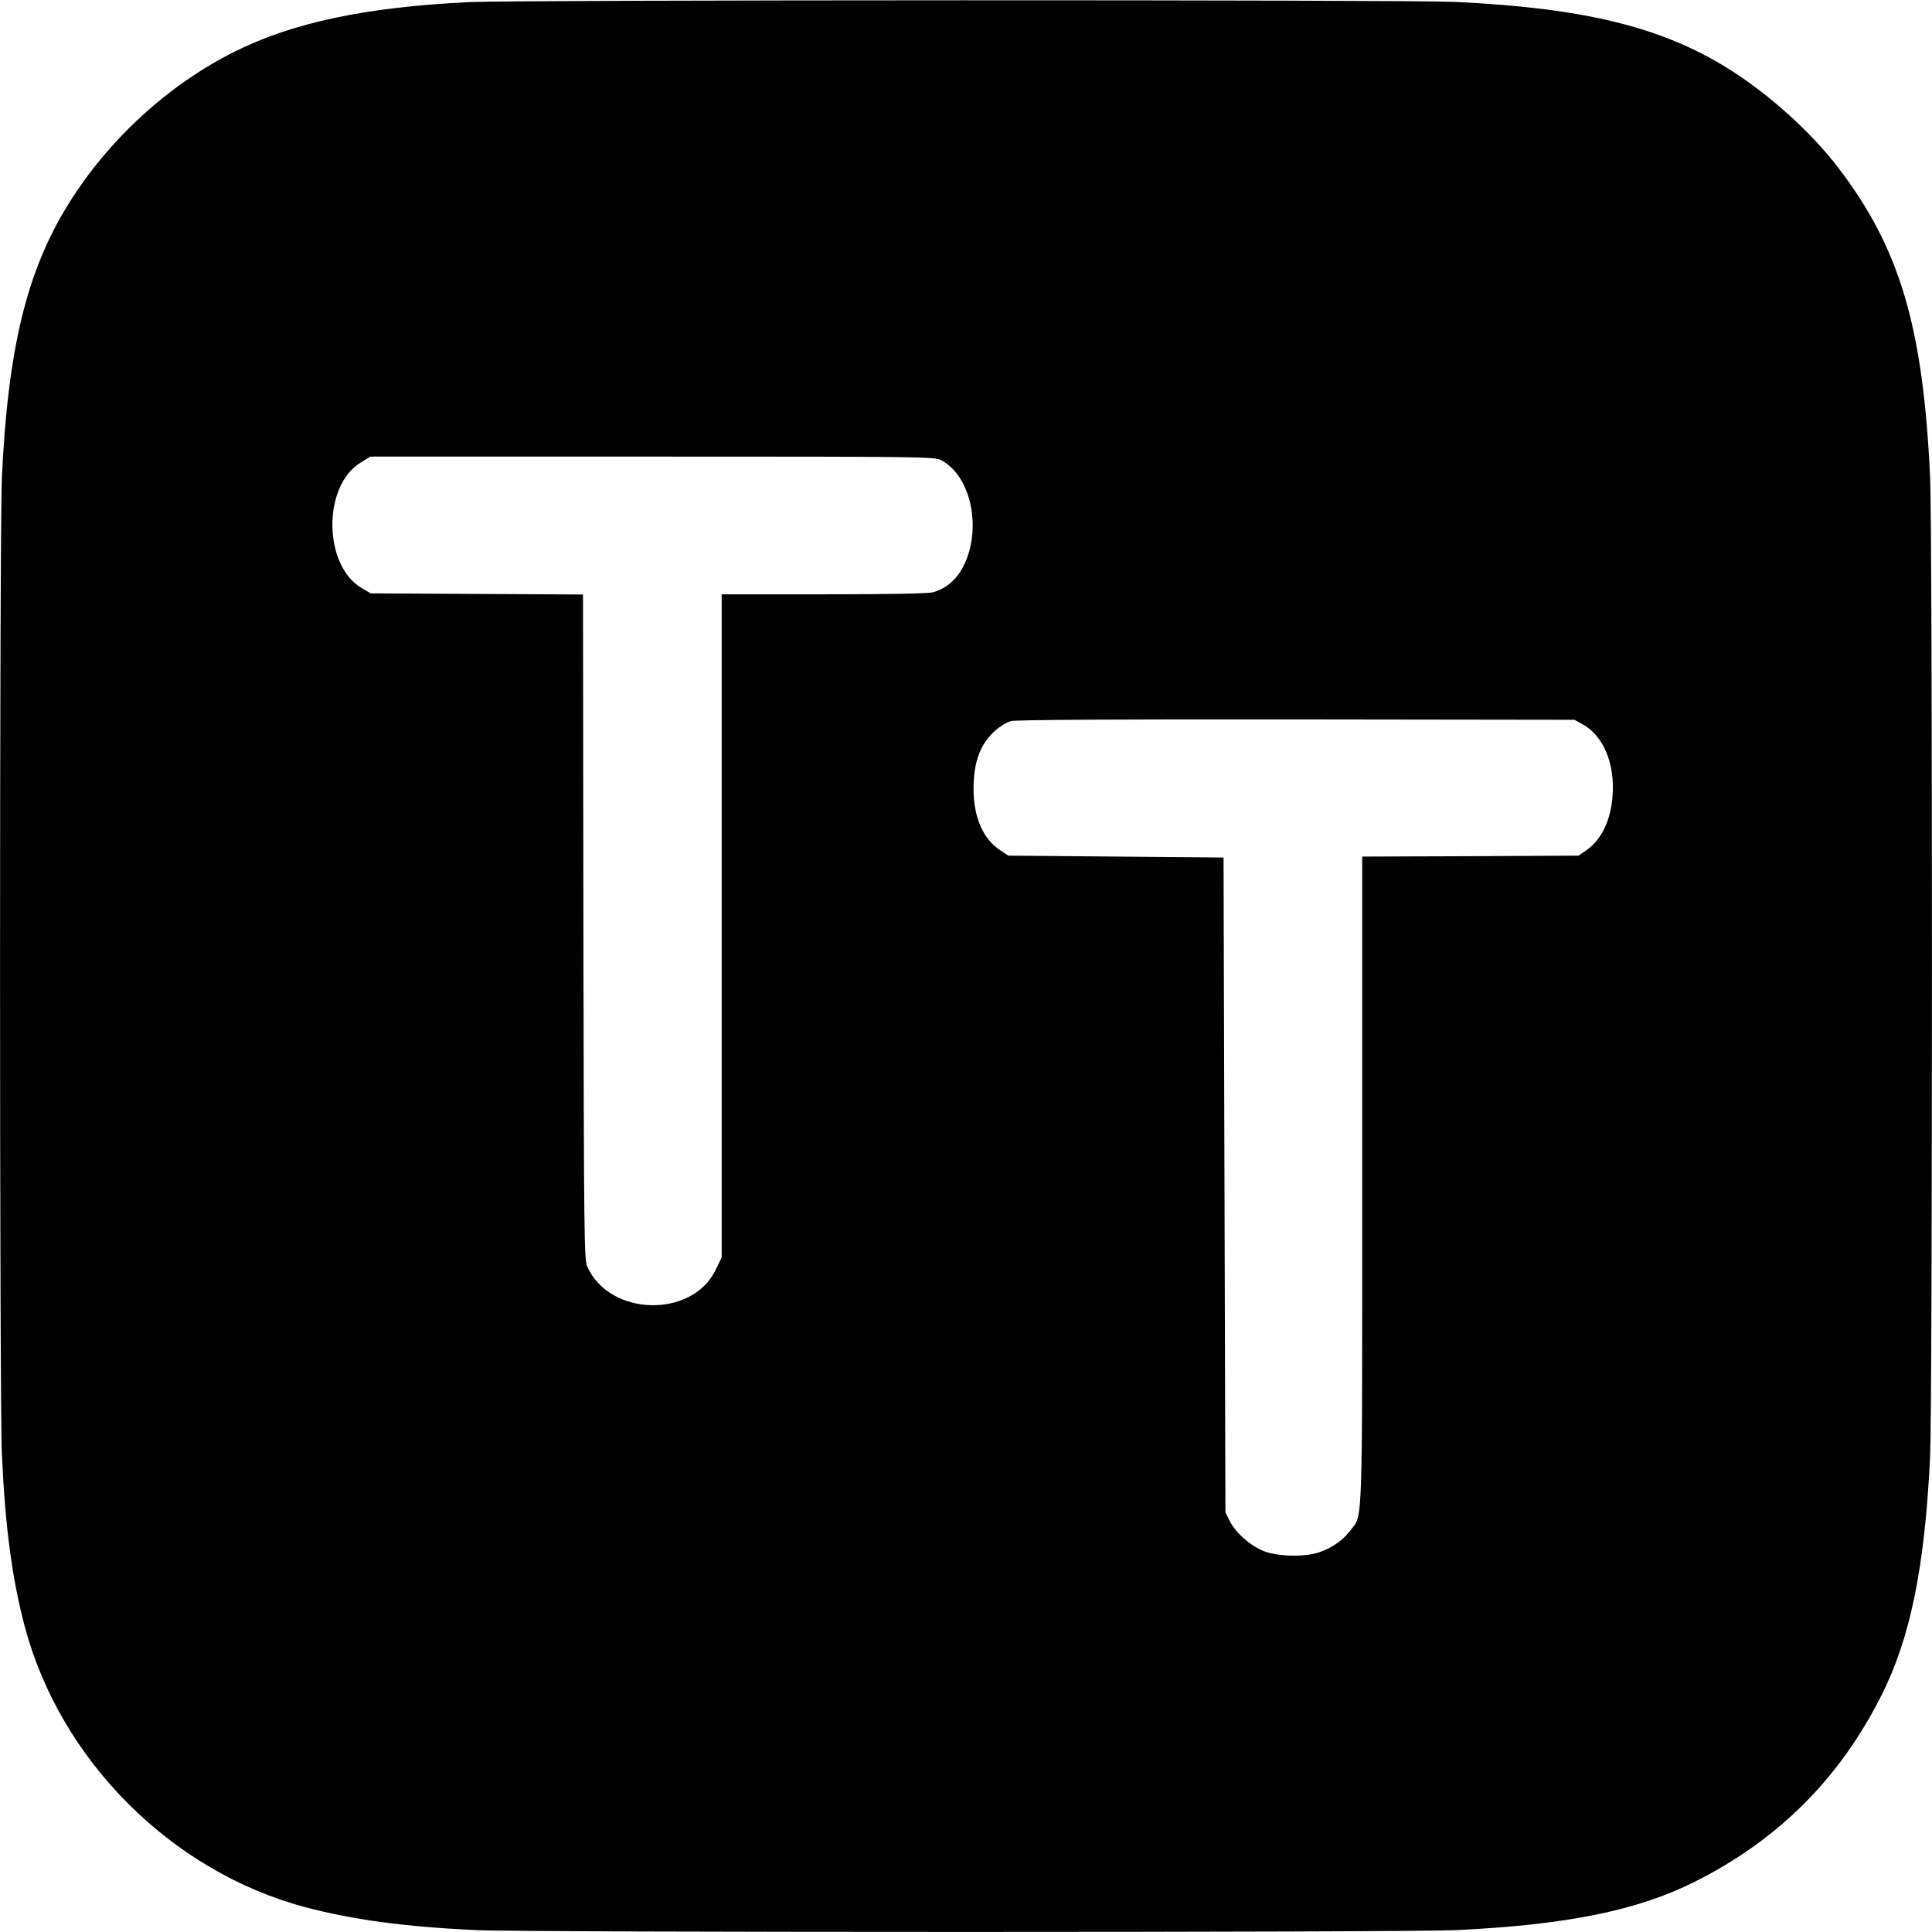 <?xml version="1.0" standalone="no"?>
<!DOCTYPE svg PUBLIC "-//W3C//DTD SVG 20010904//EN"
 "http://www.w3.org/TR/2001/REC-SVG-20010904/DTD/svg10.dtd">
<svg version="1.0" xmlns="http://www.w3.org/2000/svg"
 width="1024pt" height="1024pt" viewBox="0 0 1024 1024"
 preserveAspectRatio="xMidYMid meet">
<g transform="translate(0,1024) scale(0.1,-0.1)"
fill="#000000" stroke="none">
<path d="M2490 10229 c-549 -26 -941 -109 -1249 -264 -351 -176 -667 -466
-878 -806 -221 -355 -321 -766 -353 -1449 -13 -289 -13 -4892 0 -5180 18 -387
54 -657 121 -910 188 -710 779 -1301 1489 -1489 250 -66 524 -103 900 -121
281 -13 4918 -13 5200 0 586 28 959 104 1264 257 442 222 767 547 989 989 153
305 229 679 257 1264 13 287 13 4898 0 5190 -37 800 -161 1216 -489 1644 -144
188 -370 391 -582 523 -355 221 -766 321 -1449 353 -260 12 -4962 11 -5220 -1z
m2498 -2428 c170 -88 223 -400 101 -592 -34 -53 -86 -93 -144 -108 -26 -7
-226 -11 -580 -11 l-540 0 0 -1758 0 -1757 -33 -68 c-126 -255 -561 -244 -679
19 -17 37 -18 140 -21 1801 l-2 1762 -563 3 -562 3 -48 28 c-204 120 -208 541
-6 665 l53 32 1493 0 c1451 0 1495 -1 1531 -19z m3397 -1398 c112 -60 175
-207 162 -381 -9 -128 -59 -233 -137 -287 l-43 -30 -574 -3 -573 -2 0 -1713
c0 -1891 4 -1771 -63 -1859 -39 -51 -92 -89 -161 -114 -75 -28 -222 -25 -298
5 -71 28 -149 97 -180 159 l-23 47 -5 1735 -5 1735 -571 5 -570 5 -42 28 c-92
60 -142 176 -142 326 0 143 36 239 115 309 25 22 62 45 83 50 24 7 562 10
1512 9 l1475 -2 40 -22z"/>
</g>
</svg>
